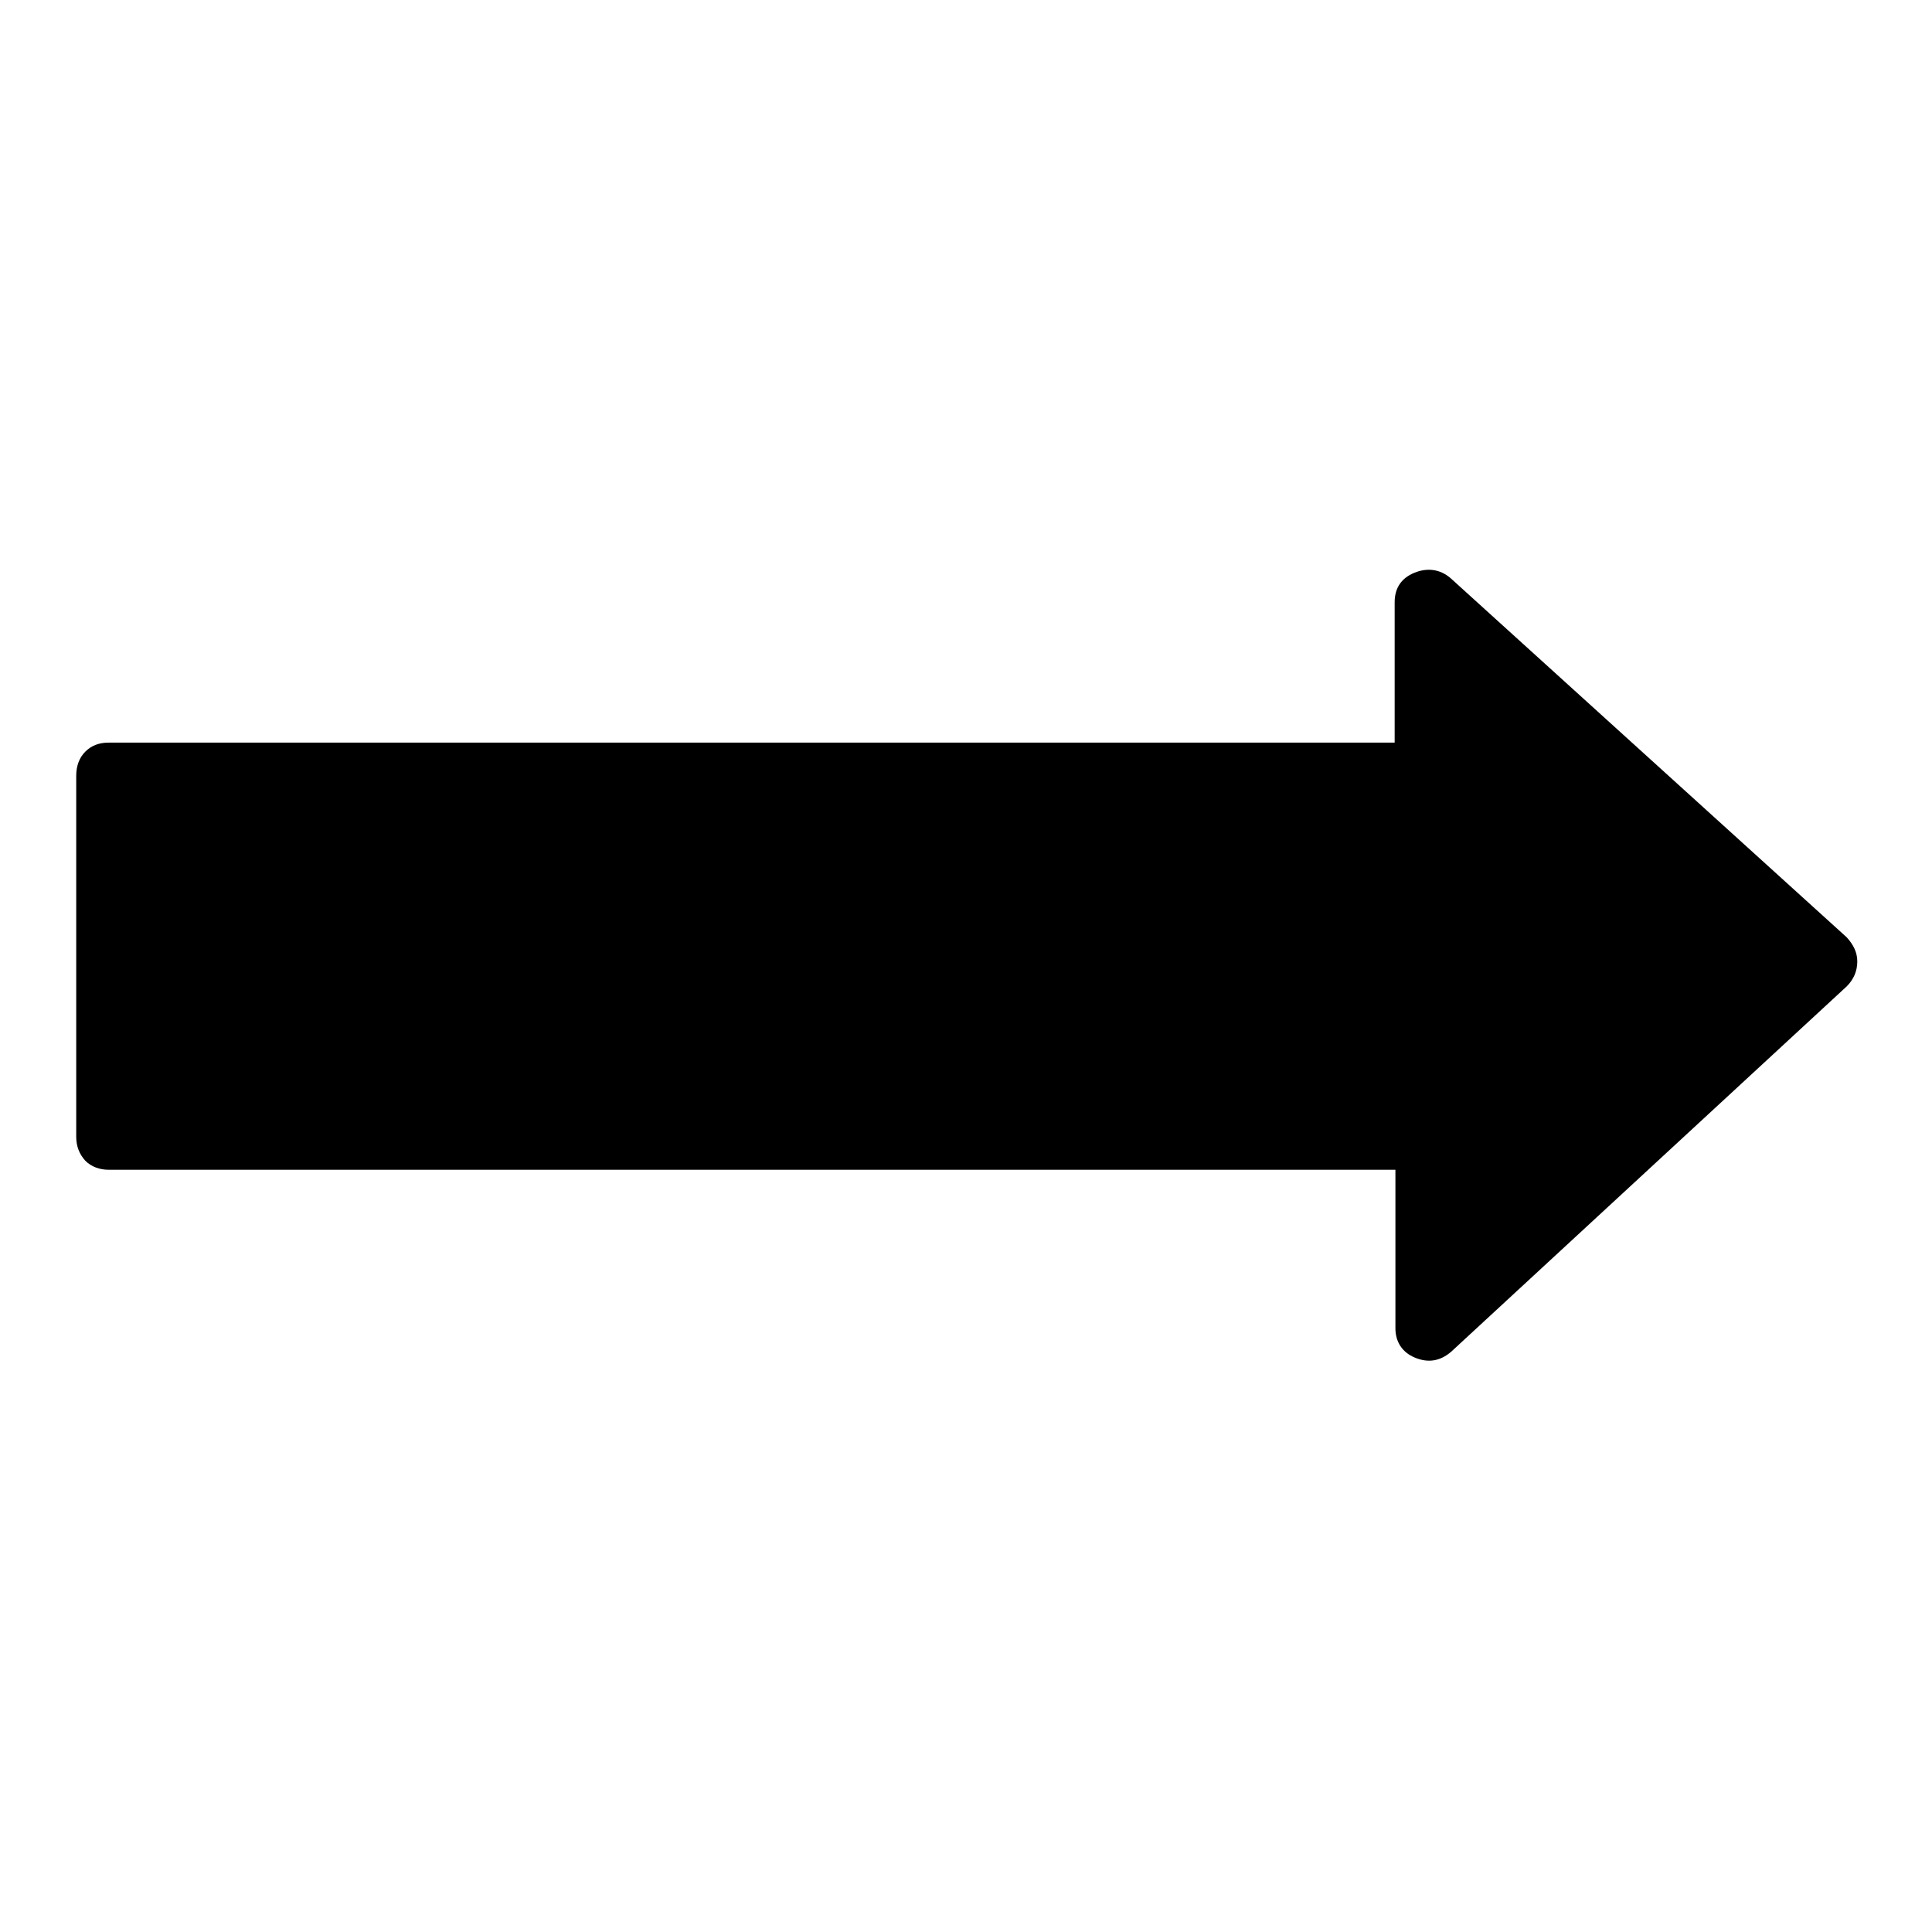 <?xml version="1.0" encoding="utf-8"?>
<!-- Svg Vector Icons : http://www.onlinewebfonts.com/icon -->
<!DOCTYPE svg PUBLIC "-//W3C//DTD SVG 1.1//EN" "http://www.w3.org/Graphics/SVG/1.1/DTD/svg11.dtd">
<svg version="1.1" xmlns="http://www.w3.org/2000/svg" xmlns:xlink="http://www.w3.org/1999/xlink" x="0px" y="0px" viewBox="0 0 256 256" enable-background="new 0 0 256 256" xml:space="preserve">
<g><g><g><g><path fill="#000000" d="M192.2,76.6c-1.4-1.2-3.1-1.4-4.8-0.7c-1.7,0.7-2.6,2-2.6,3.9v18.6H14.4c-1.3,0-2.3,0.4-3.1,1.2c-0.8,0.8-1.2,1.9-1.2,3.2v47.8c0,1.3,0.4,2.3,1.2,3.2c0.8,0.8,1.9,1.2,3.1,1.2h170.5v21c0,1.8,0.9,3.2,2.6,3.9c1.7,0.7,3.3,0.5,4.8-0.8l52.4-48.4c0.9-0.9,1.4-2,1.4-3.3c0-1.2-0.5-2.2-1.4-3.2L192.2,76.6z"/></g></g><g></g><g></g><g></g><g></g><g></g><g></g><g></g><g></g><g></g><g></g><g></g><g></g><g></g><g></g><g></g></g></g>
</svg>
